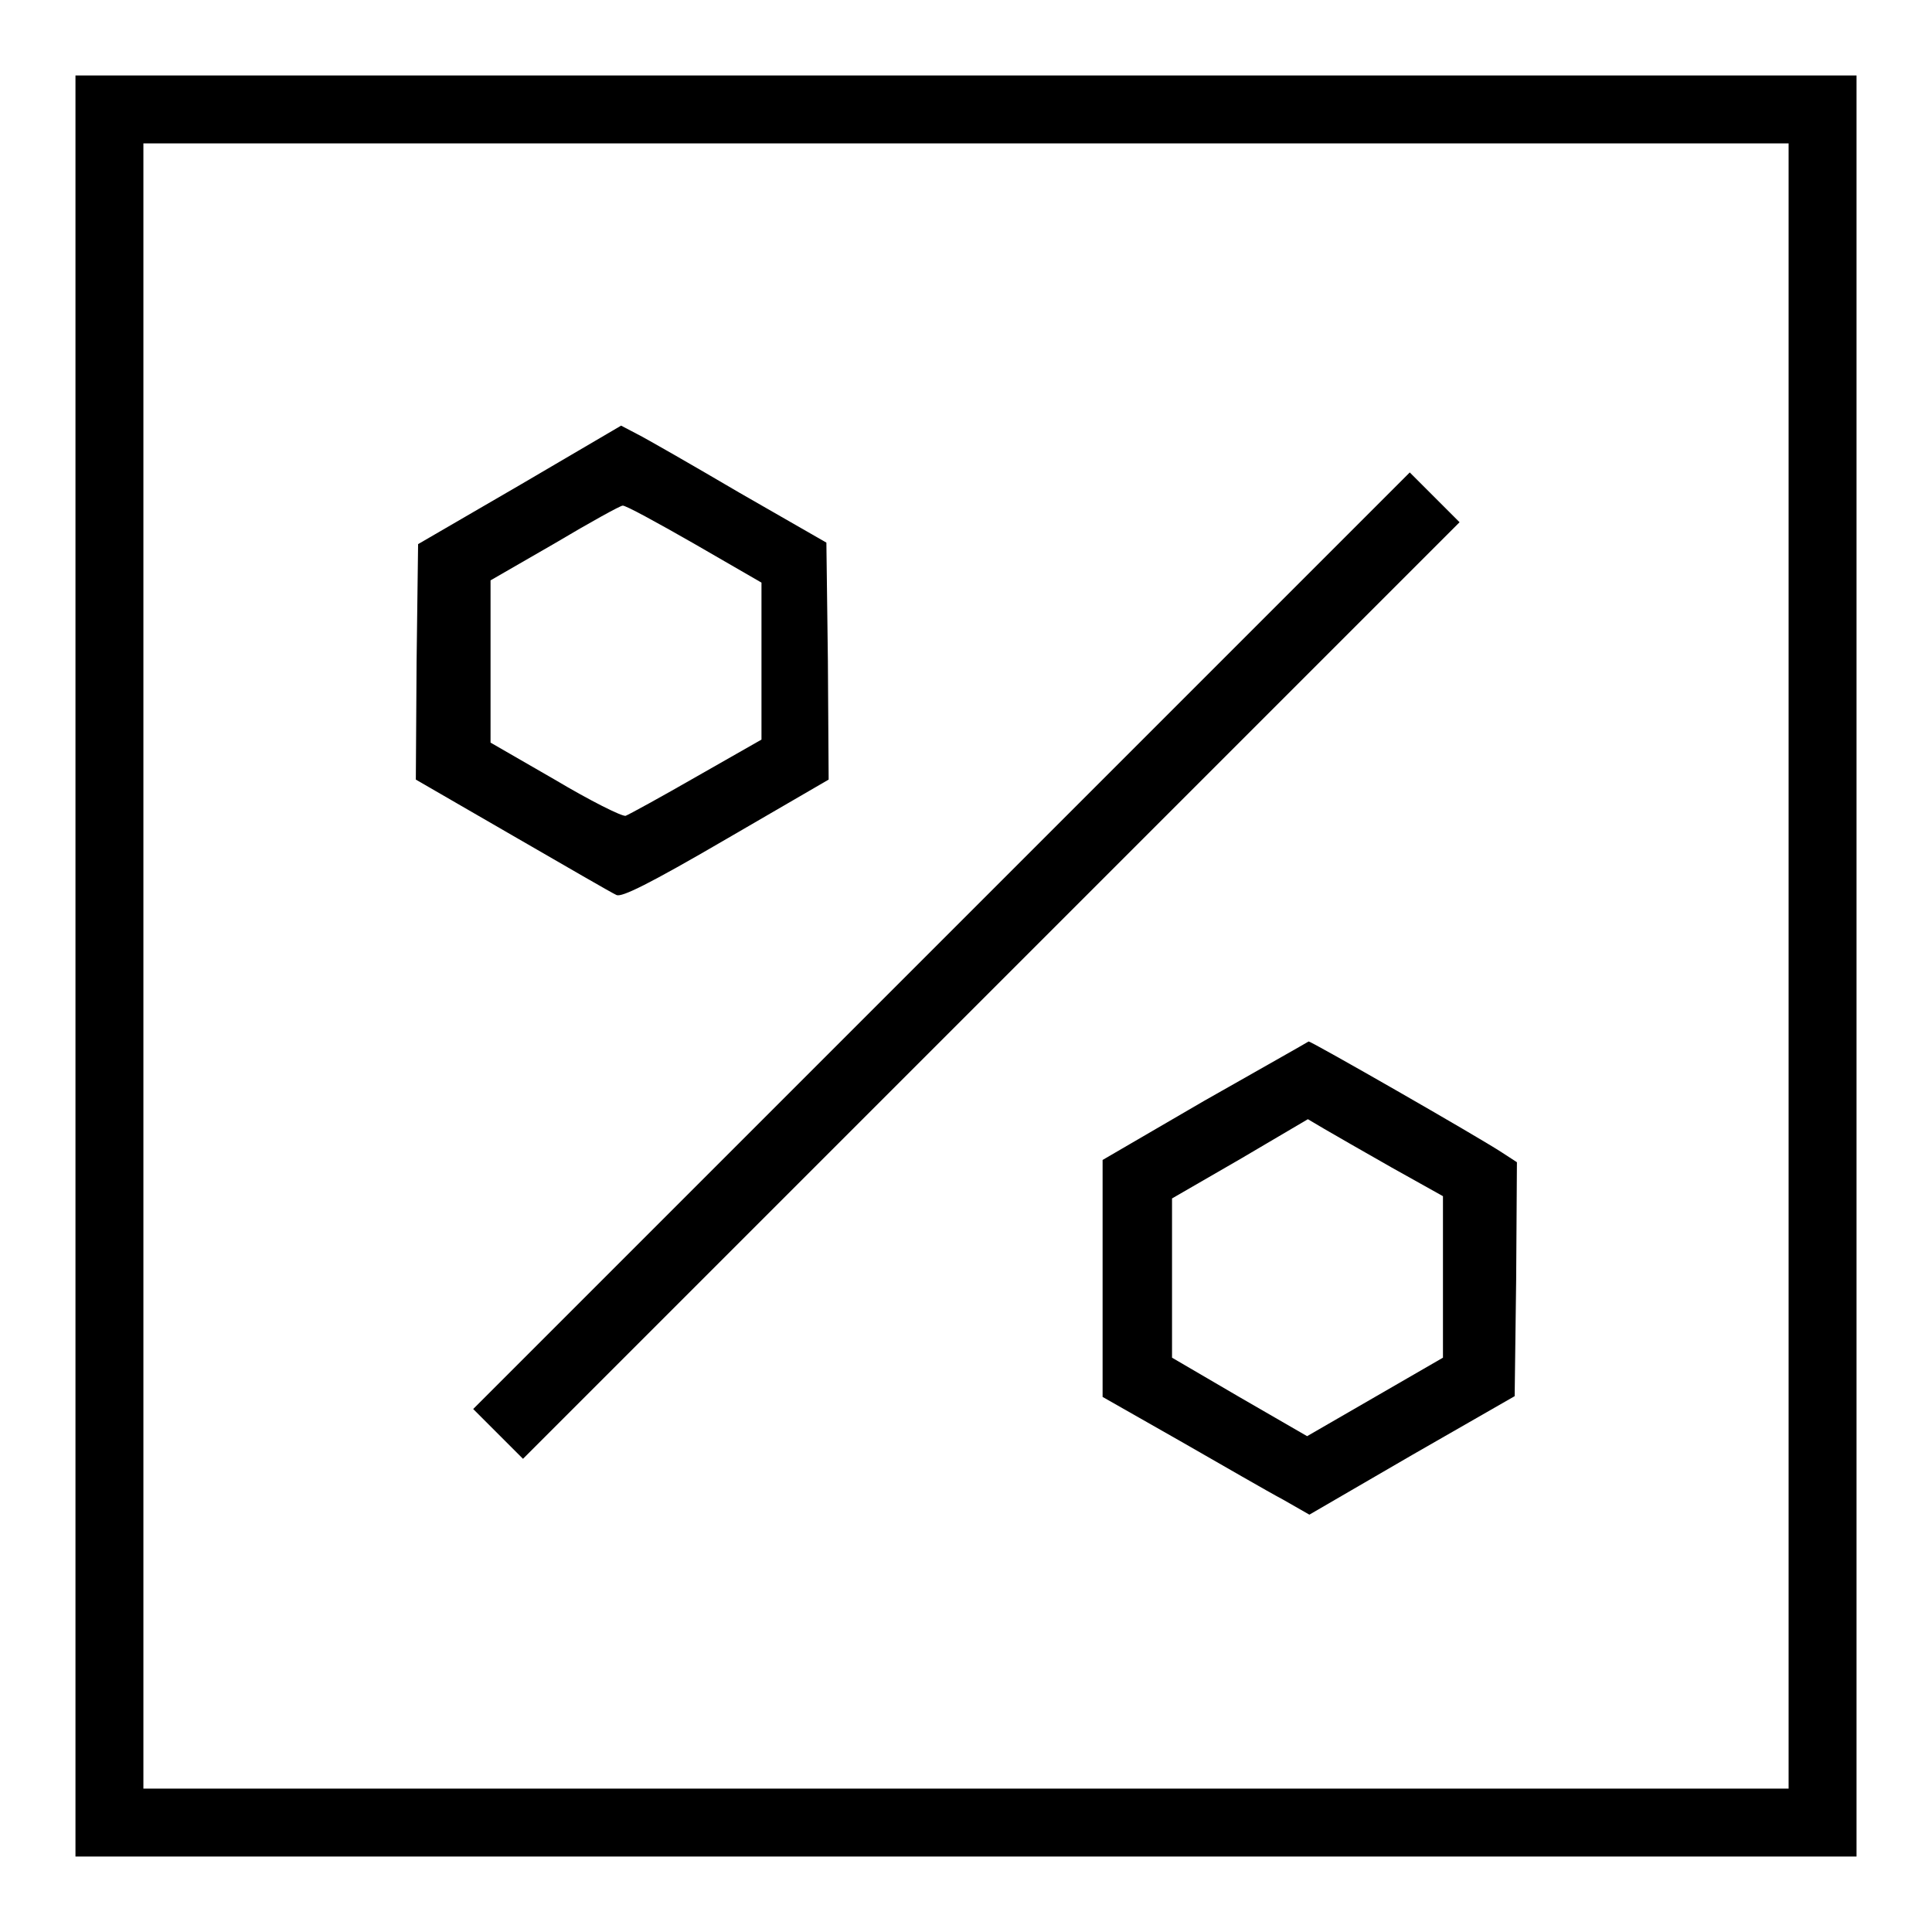 <?xml version="1.0" encoding="utf-8"?>
<!-- Svg Vector Icons : http://www.onlinewebfonts.com/icon -->
<!DOCTYPE svg PUBLIC "-//W3C//DTD SVG 1.1//EN" "http://www.w3.org/Graphics/SVG/1.1/DTD/svg11.dtd">
<svg version="1.1" xmlns="http://www.w3.org/2000/svg" xmlns:xlink="http://www.w3.org/1999/xlink" x="0px" y="0px" viewBox="0 0 256 256" enable-background="new 0 0 256 256" xml:space="preserve">
<g><g><g><path fill="#000000" d="M10,128v118h118h118V128V10H128H10V128z M237,128v109H128H19V128V19h109h109V128z"/><path fill="#000000" d="M69,64.2l-13.6,7.9l-0.2,15.6l-0.1,15.6l12.8,7.4c7.1,4.1,13.3,7.7,13.8,7.9c0.7,0.3,4.2-1.4,14.5-7.4l13.6-7.9l-0.1-15.7l-0.2-15.7l-11.5-6.6c-6.3-3.7-12.4-7.2-13.6-7.8l-2.1-1.1L69,64.2z M91.9,72l9,5.2v10.4V98l-8.6,4.9c-4.7,2.7-8.9,5-9.4,5.2c-0.5,0.1-4.7-2-9.4-4.8L65,98.4V87.7V76.9l8.5-4.9c4.7-2.8,8.7-5,9-5C82.8,66.9,87,69.2,91.9,72z"/><path fill="#000000" d="M124.7,124.7l-62,62l3.3,3.3l3.3,3.3l62.1-62.1l62-62l-3.3-3.3l-3.3-3.3L124.7,124.7z"/><path fill="#000000" d="M159.5,145.9l-13.4,7.8v15.7v15.7l10.2,5.8c5.6,3.2,11.8,6.8,13.7,7.8l3.5,2l13.6-7.9l13.6-7.8l0.2-15.5l0.1-15.5l-2-1.3c-3.2-2.1-25.2-14.7-25.6-14.7C173.1,138.2,166.9,141.7,159.5,145.9z M184.4,154.7l6.8,3.8v10.7v10.7l-9,5.2l-9,5.2l-9-5.2l-8.9-5.2v-10.6v-10.5l9-5.2l9-5.3l2.2,1.3C176.7,150.3,180.7,152.6,184.4,154.7z"/></g></g></g>
</svg>